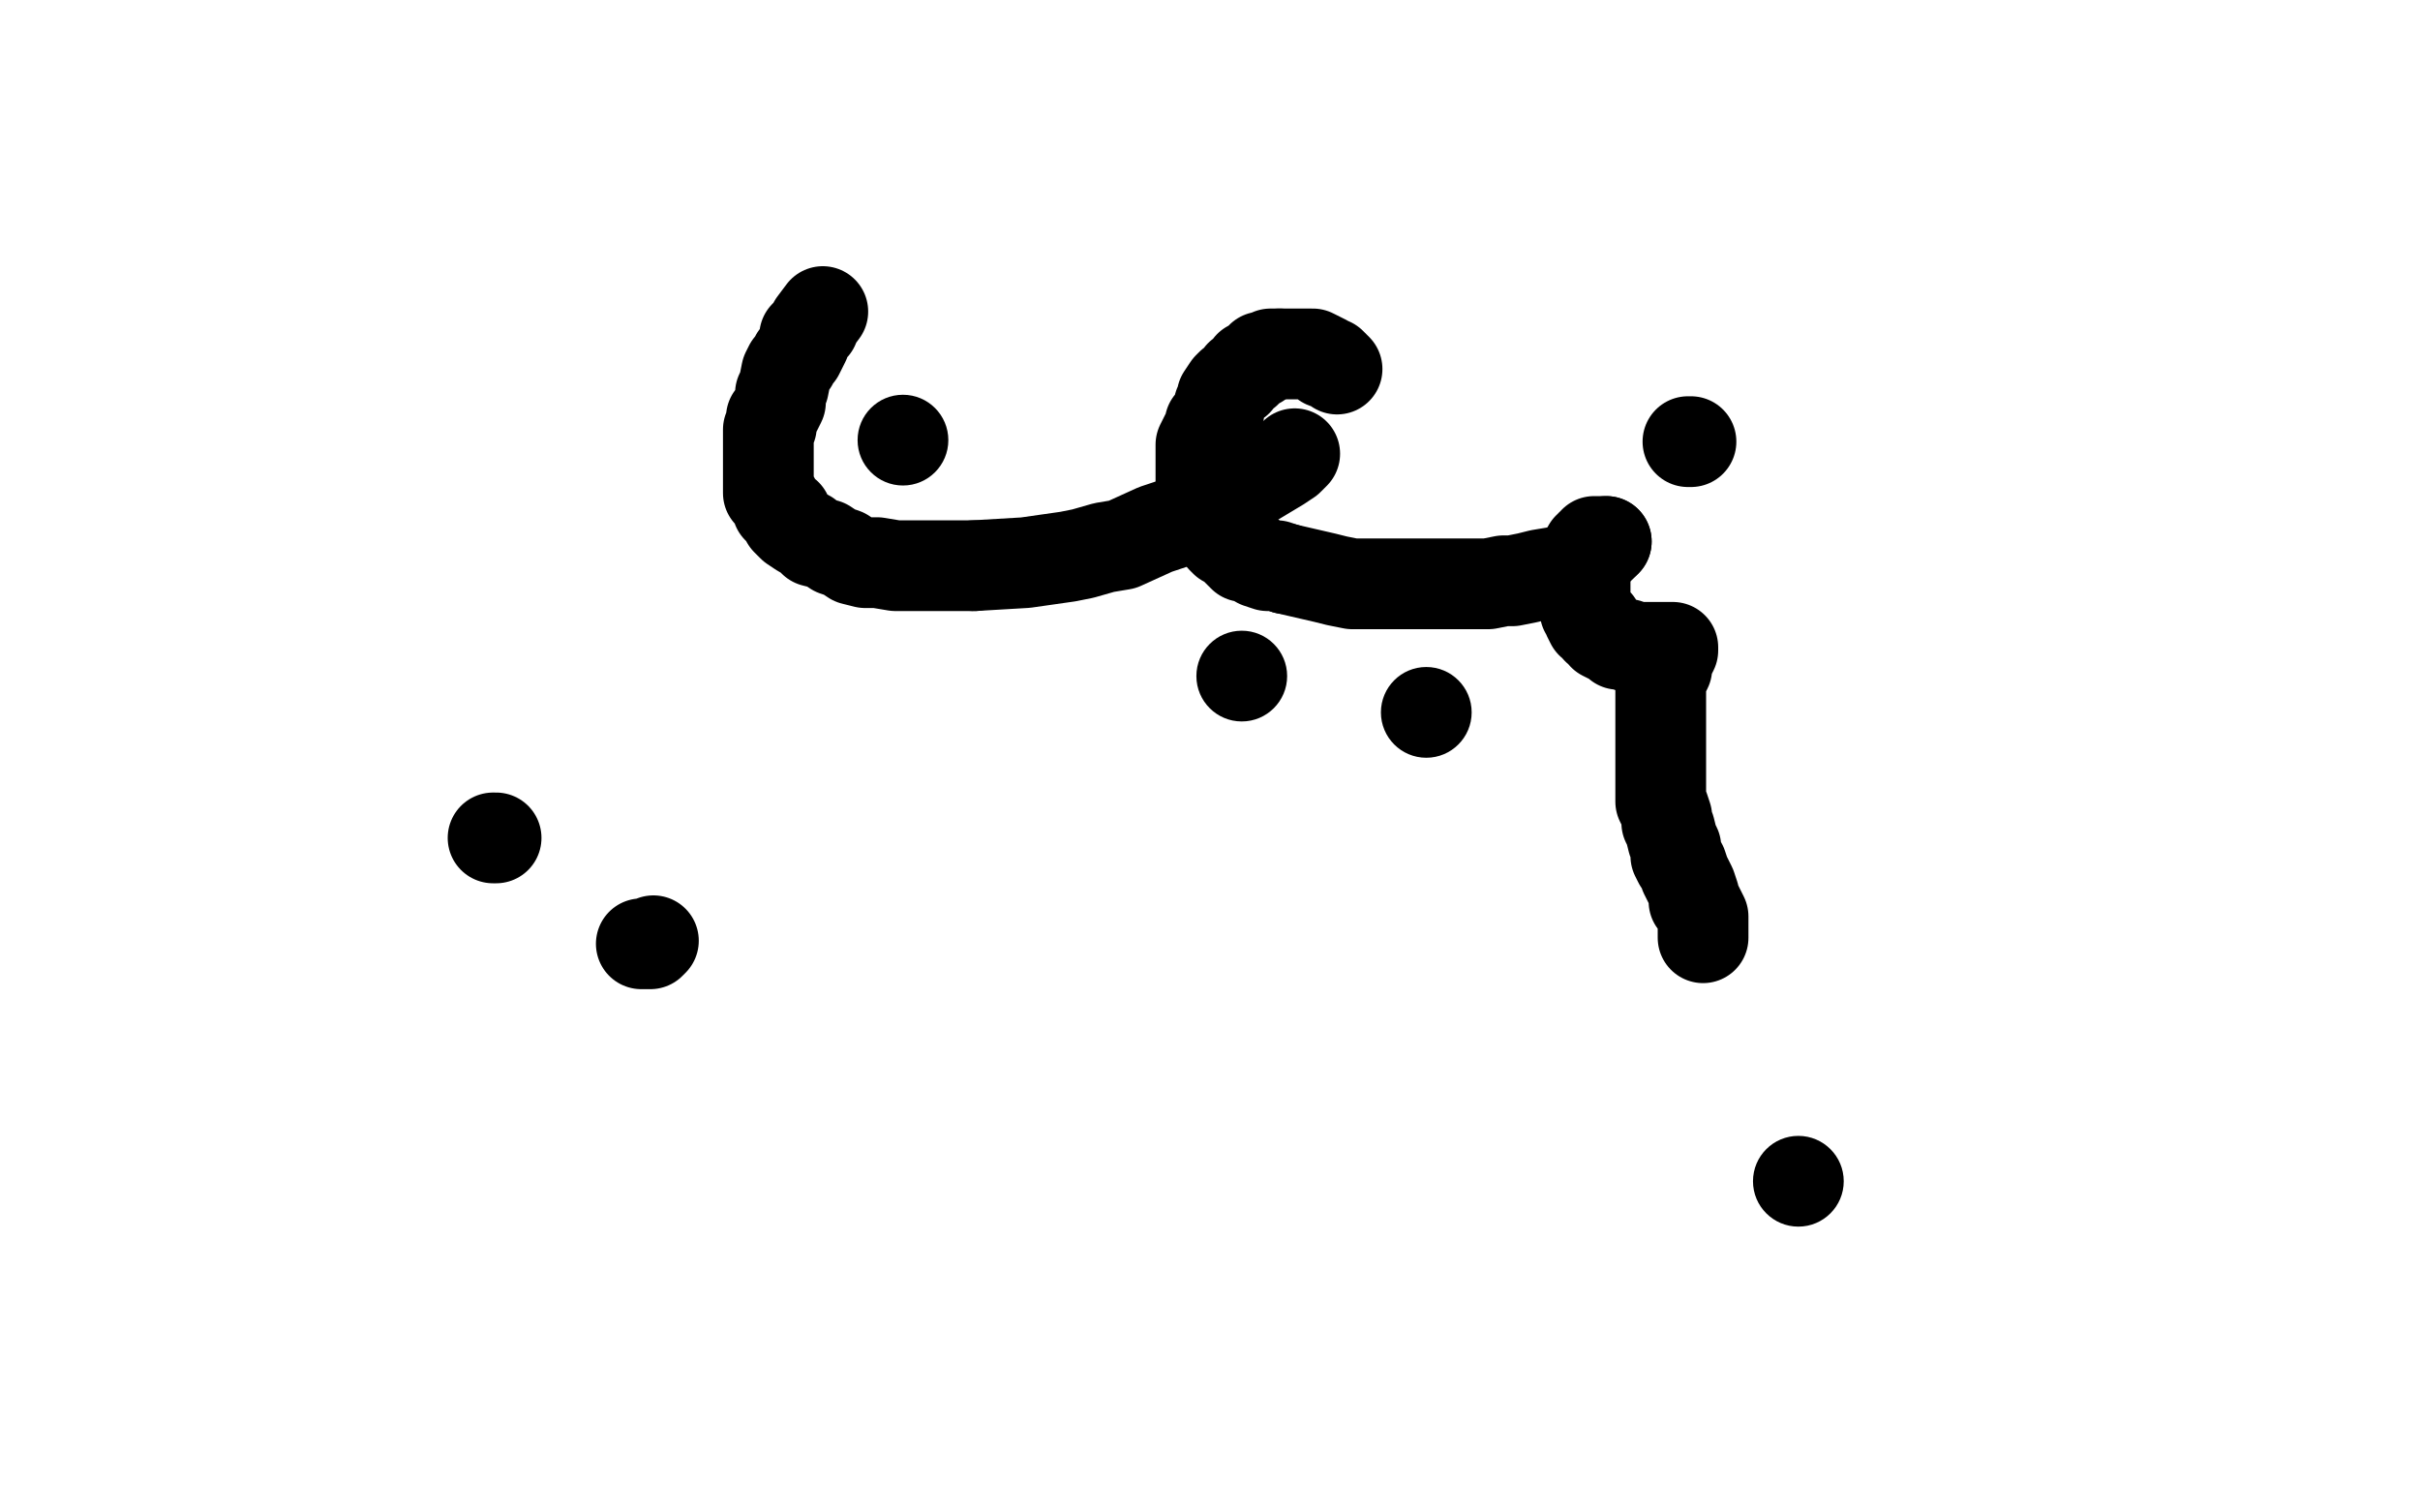 <?xml version="1.0" standalone="no"?>
<!DOCTYPE svg PUBLIC "-//W3C//DTD SVG 1.1//EN"
"http://www.w3.org/Graphics/SVG/1.1/DTD/svg11.dtd">

<svg width="800" height="500" version="1.1" xmlns="http://www.w3.org/2000/svg" xmlns:xlink="http://www.w3.org/1999/xlink" style="stroke-antialiasing: false"><desc>This SVG has been created on https://colorillo.com/</desc><rect x='0' y='0' width='800' height='500' style='fill: rgb(255,255,255); stroke-width:0' /><polyline points="272,103 269,107 269,107 269,108 269,108 267,110 267,110 266,111 266,111 266,113 266,113 265,115 265,115 264,117 264,117 263,118 263,118 262,120 262,120 261,121 261,121 260,123 260,123 259,128 259,128 258,130 258,130 258,133 258,133 257,135 257,135 256,137 256,137 255,138 255,138 255,141 255,141 254,142 254,142 254,144 254,144 254,145 254,145 254,148 254,148 254,150 254,150 254,151 254,151 254,153 254,153 254,155 254,155 254,158 254,158 254,159 254,159 254,161 254,161 254,163 254,163 255,164 255,164 256,165 256,165 257,168 257,168 258,169 258,169 260,170 260,170 260,172 260,172 262,174 262,174 265,176 265,176 267,177 267,177 269,179 269,179 273,180 273,180 276,182 276,182 279,183 279,183 282,185 282,185 286,186 286,186 290,186 290,186 296,187 296,187 302,187 302,187 306,187 306,187 310,187 310,187 316,187 316,187 322,187 322,187" style="fill: none; stroke: #000000; stroke-width: 30; stroke-linejoin: round; stroke-linecap: round; stroke-antialiasing: false; stroke-antialias: 0; opacity: 1.0"/>
<polyline points="442,122 441,121 441,121 440,120 440,120 438,120 438,120 438,119 438,119 436,118 436,118 434,117 434,117 433,117 433,117 432,117 432,117 430,117 430,117 429,117 429,117 428,117 428,117 427,117 427,117 426,117 426,117 425,117 425,117 423,117 423,117" style="fill: none; stroke: #000000; stroke-width: 30; stroke-linejoin: round; stroke-linecap: round; stroke-antialiasing: false; stroke-antialias: 0; opacity: 1.0"/>
<polyline points="322,187 339,186 346,185 353,184 358,183 365,181 371,180 382,175 388,173 394,170 400,168 404,165 408,163 413,160 423,154 426,152 428,150" style="fill: none; stroke: #000000; stroke-width: 30; stroke-linejoin: round; stroke-linecap: round; stroke-antialiasing: false; stroke-antialias: 0; opacity: 1.0"/>
<polyline points="423,117 420,117 418,118 417,118 416,120 413,121 412,123 410,124 409,126 407,127 406,128 404,131 404,132 403,134 403,136 402,138 400,140 400,141 399,143 398,145 397,147 397,149 397,151 397,152 397,155 397,156 397,158 397,160 397,162 397,163 397,164 397,165 397,166" style="fill: none; stroke: #000000; stroke-width: 30; stroke-linejoin: round; stroke-linecap: round; stroke-antialiasing: false; stroke-antialias: 0; opacity: 1.0"/>
<polyline points="425,188 438,191 442,192 447,193 452,193 456,193 461,193 467,193 472,193 477,193 481,193 487,193 492,193 497,192 500,192 505,191 509,190 515,189 519,188 521,186 523,185 524,184 526,183 527,182 529,181 530,180 531,179" style="fill: none; stroke: #000000; stroke-width: 30; stroke-linejoin: round; stroke-linecap: round; stroke-antialiasing: false; stroke-antialias: 0; opacity: 1.0"/>
<polyline points="397,166 398,170 399,171 400,173 401,174 402,175 404,177 404,178 405,179 407,180 409,182 411,184 414,184 416,186 419,187 422,187 425,188" style="fill: none; stroke: #000000; stroke-width: 30; stroke-linejoin: round; stroke-linecap: round; stroke-antialiasing: false; stroke-antialias: 0; opacity: 1.0"/>
<polyline points="531,179 530,179 529,179 528,179 527,179 527,180 526,180 526,181 525,181 524,183 524,184 524,186 524,188 524,189 524,190 524,191 524,193 524,194 524,195 524,197 524,198 524,199 524,200 524,201 524,202 525,203 525,204 526,206 528,206 528,208 530,209 530,210 532,211 533,211 534,212 535,213 536,213 538,213 539,214 541,214 543,214 544,214 545,214 548,214 549,214 550,214 551,214 552,214 553,214 553,215 552,217 551,217 551,219 551,220 551,221 550,223 549,225 549,226 549,228 549,231 549,233 549,237 549,238 549,241 549,243 549,245 549,247 549,249 549,251 549,254 549,256 549,258 549,260 549,262 549,265 550,267 551,270 551,272 552,274 553,278 554,280 554,283 555,285 556,286 557,289 558,291 559,293 560,296 560,298 561,299 562,301 563,303 563,304 563,306 563,307 563,308 563,309 563,310" style="fill: none; stroke: #000000; stroke-width: 30; stroke-linejoin: round; stroke-linecap: round; stroke-antialiasing: false; stroke-antialias: 0; opacity: 1.0"/>
<circle cx="410.5" cy="223.5" r="15" style="fill: #000000; stroke-antialiasing: false; stroke-antialias: 0; opacity: 1.0"/>
<circle cx="471.5" cy="235.5" r="15" style="fill: #000000; stroke-antialiasing: false; stroke-antialias: 0; opacity: 1.0"/>
<polyline points="163,277 164,277 164,277" style="fill: none; stroke: #000000; stroke-width: 30; stroke-linejoin: round; stroke-linecap: round; stroke-antialiasing: false; stroke-antialias: 0; opacity: 1.0"/>
<circle cx="594.5" cy="390.5" r="15" style="fill: #000000; stroke-antialiasing: false; stroke-antialias: 0; opacity: 1.0"/>
<polyline points="212,312 213,312 213,312 214,312 214,312 215,312 216,311" style="fill: none; stroke: #000000; stroke-width: 30; stroke-linejoin: round; stroke-linecap: round; stroke-antialiasing: false; stroke-antialias: 0; opacity: 1.0"/>
<circle cx="298.5" cy="145.5" r="15" style="fill: #000000; stroke-antialiasing: false; stroke-antialias: 0; opacity: 1.0"/>
<polyline points="558,146 559,146 559,146" style="fill: none; stroke: #000000; stroke-width: 30; stroke-linejoin: round; stroke-linecap: round; stroke-antialiasing: false; stroke-antialias: 0; opacity: 1.0"/>
</svg>
